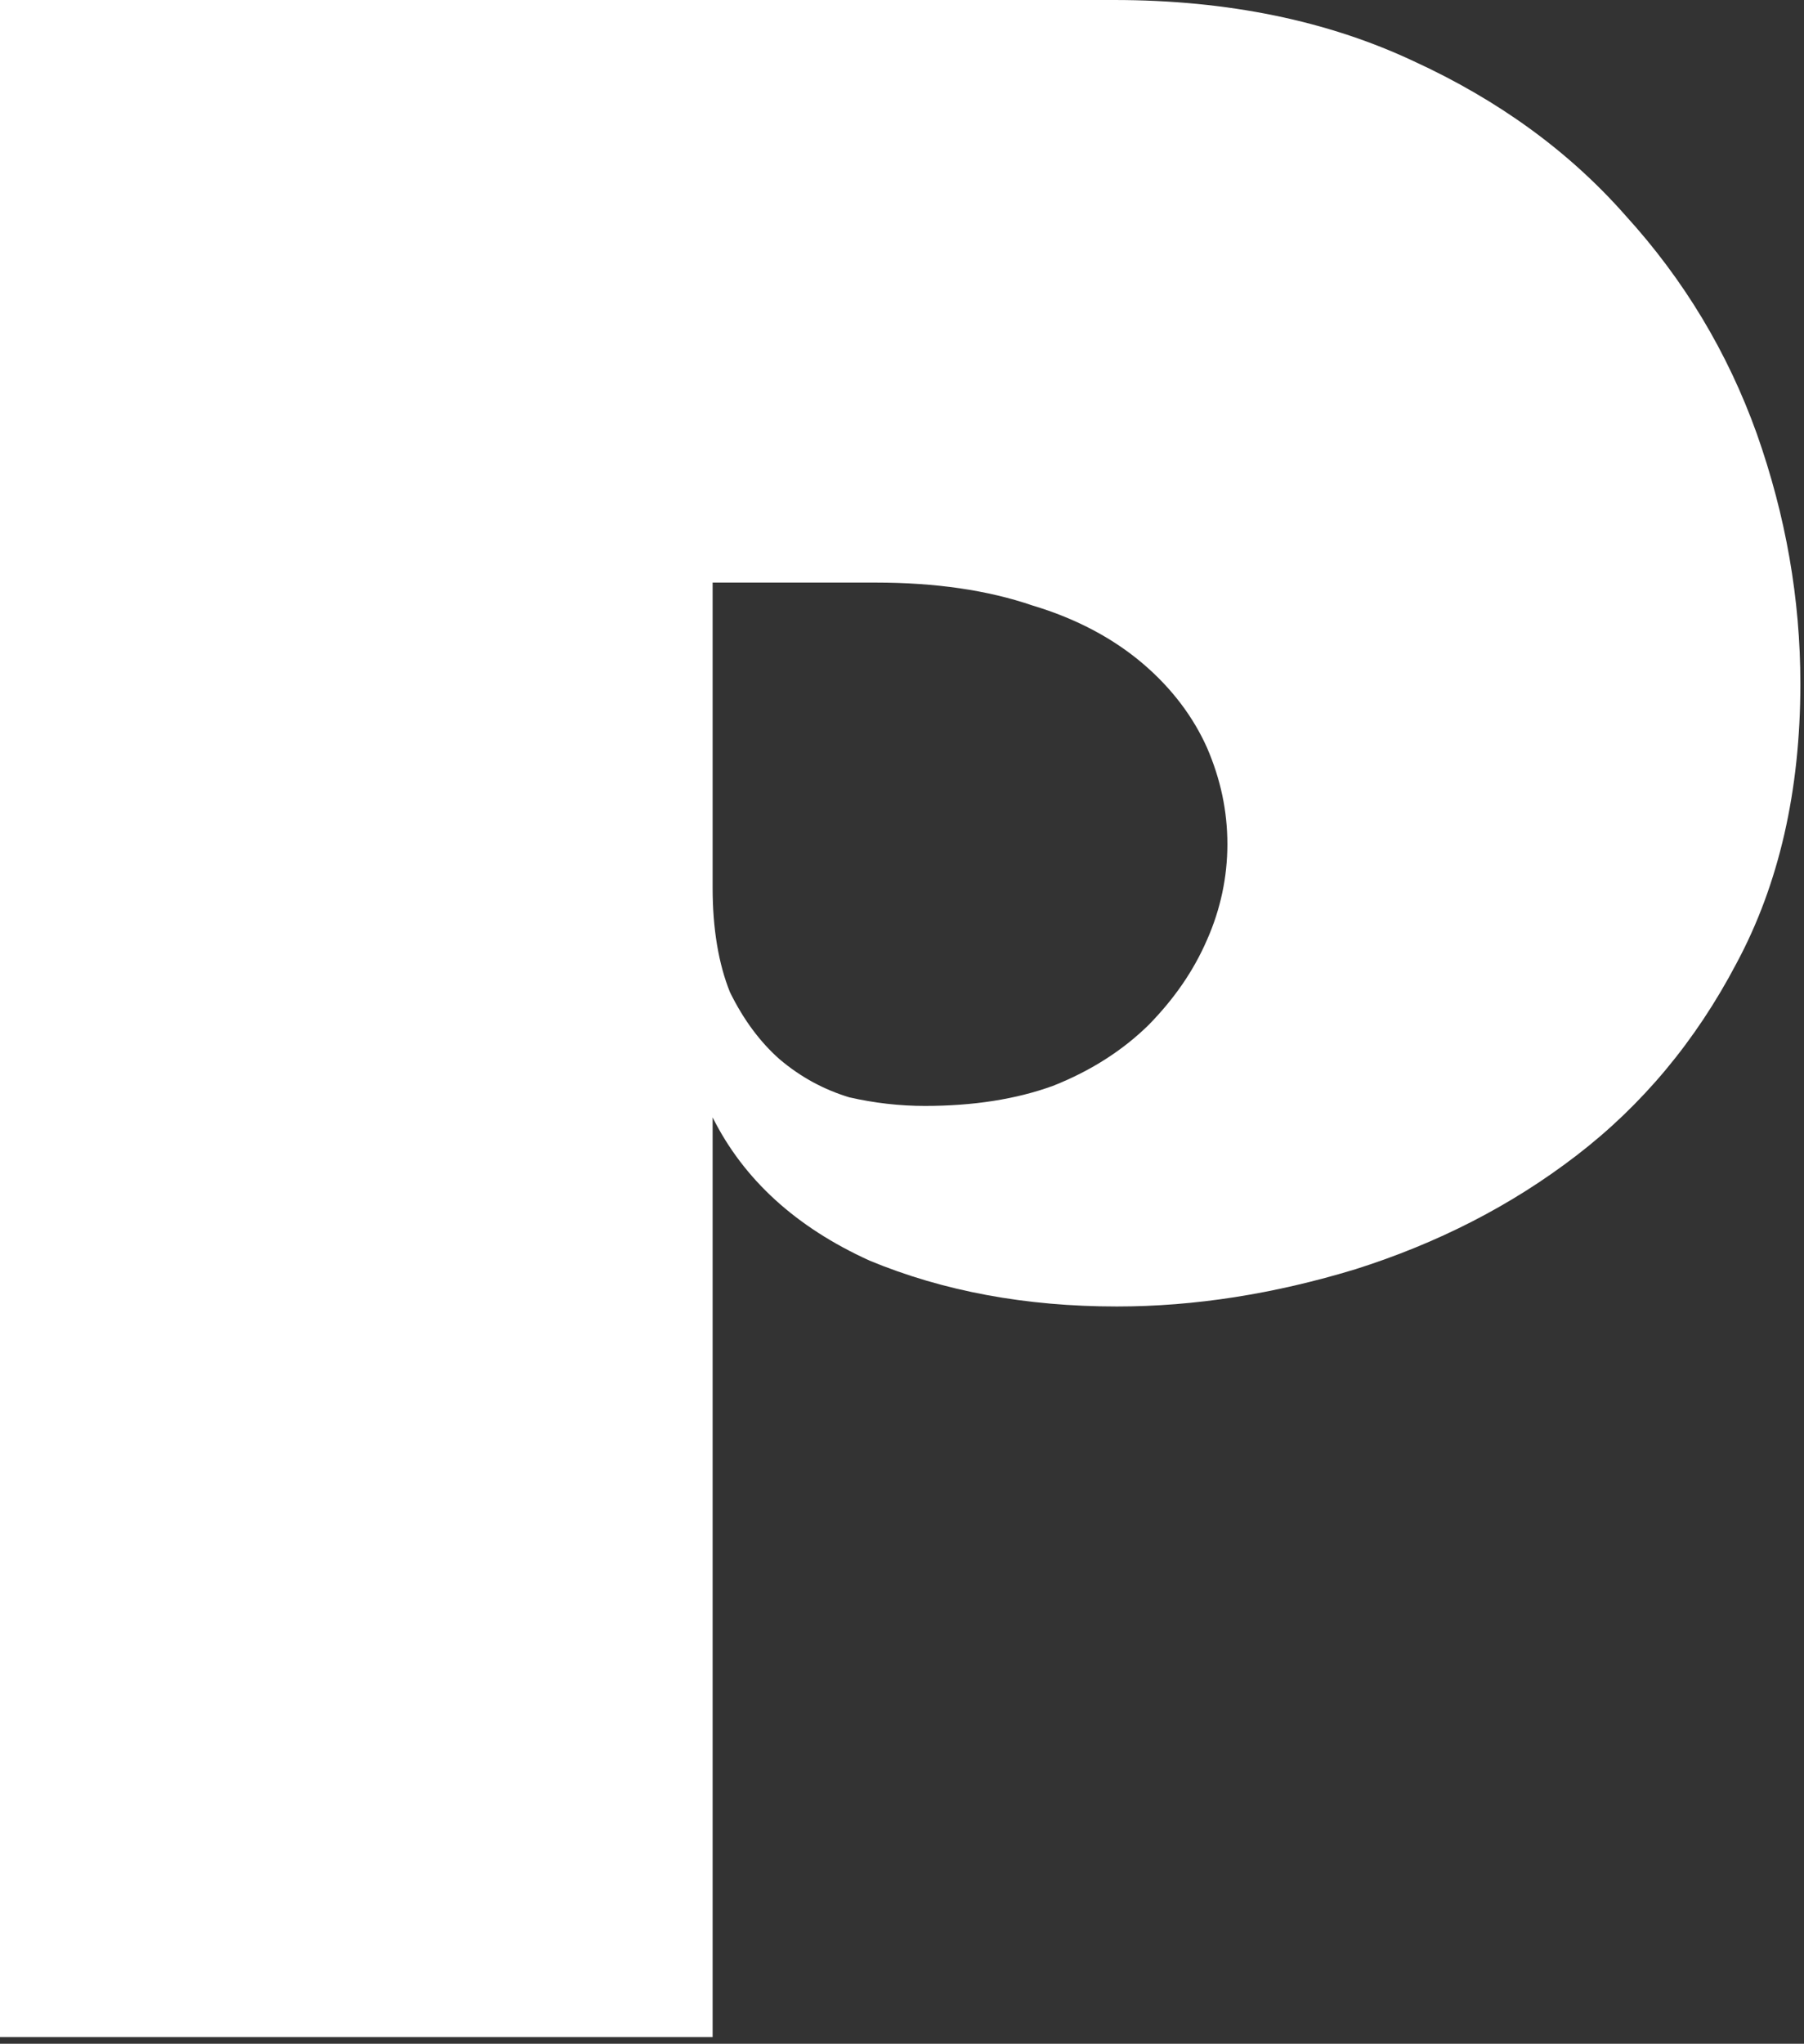 <?xml version="1.0" encoding="UTF-8" standalone="no"?>
<!DOCTYPE svg PUBLIC "-//W3C//DTD SVG 1.1//EN" "http://www.w3.org/Graphics/SVG/1.1/DTD/svg11.dtd">
<svg width="100%" height="100%" viewBox="0 0 189 214" version="1.1" xmlns="http://www.w3.org/2000/svg" xmlns:xlink="http://www.w3.org/1999/xlink" xml:space="preserve" xmlns:serif="http://www.serif.com/" style="fill-rule:evenodd;clip-rule:evenodd;stroke-linejoin:round;stroke-miterlimit:2;">
    <rect x="0" y="0" width="189" height="214" fill="#333333" stroke="none"/>
    <g transform="matrix(1,0,0,1,-1226.72,-16927.9)">
        <path d="M1226.72,16927.9L1343.42,16927.9C1355.41,16927.9 1365.87,16930.1 1374.81,16934.3C1383.75,16938.4 1391.16,16943.8 1397.05,16950.5C1403.15,16957.2 1407.72,16964.8 1410.77,16973.3C1413.81,16981.9 1415.34,16990.6 1415.34,16999.5C1415.34,17010.7 1413.1,17020.5 1408.63,17028.8C1404.37,17036.9 1398.78,17043.6 1391.87,17048.9C1384.97,17054.2 1377.25,17058.1 1368.72,17060.8C1360.18,17063.4 1351.86,17064.7 1343.73,17064.7C1334.18,17064.7 1325.55,17063.1 1317.83,17059.9C1310.11,17056.4 1304.63,17051.4 1301.38,17044.9L1301.38,17141.2L1226.72,17141.2L1226.72,16927.9ZM1301.38,17020.9C1301.38,17025.1 1301.99,17028.8 1303.2,17031.8C1304.63,17034.7 1306.35,17037 1308.38,17038.8C1310.62,17040.7 1313.06,17042 1315.7,17042.8C1318.34,17043.4 1320.98,17043.7 1323.62,17043.7C1328.7,17043.7 1333.17,17043 1337.03,17041.6C1341.09,17040 1344.44,17037.8 1347.08,17035.2C1349.72,17032.5 1351.75,17029.6 1353.18,17026.3C1354.6,17023.1 1355.31,17019.7 1355.31,17016.3C1355.31,17012.8 1354.6,17009.5 1353.18,17006.2C1351.75,17003 1349.52,17000 1346.47,16997.4C1343.42,16994.8 1339.57,16992.7 1334.89,16991.3C1330.22,16989.7 1324.74,16988.9 1318.44,16988.9L1301.38,16988.9L1301.38,17020.9Z" style="fill:white;fill-rule:nonzero;"/>
    </g>
</svg>
